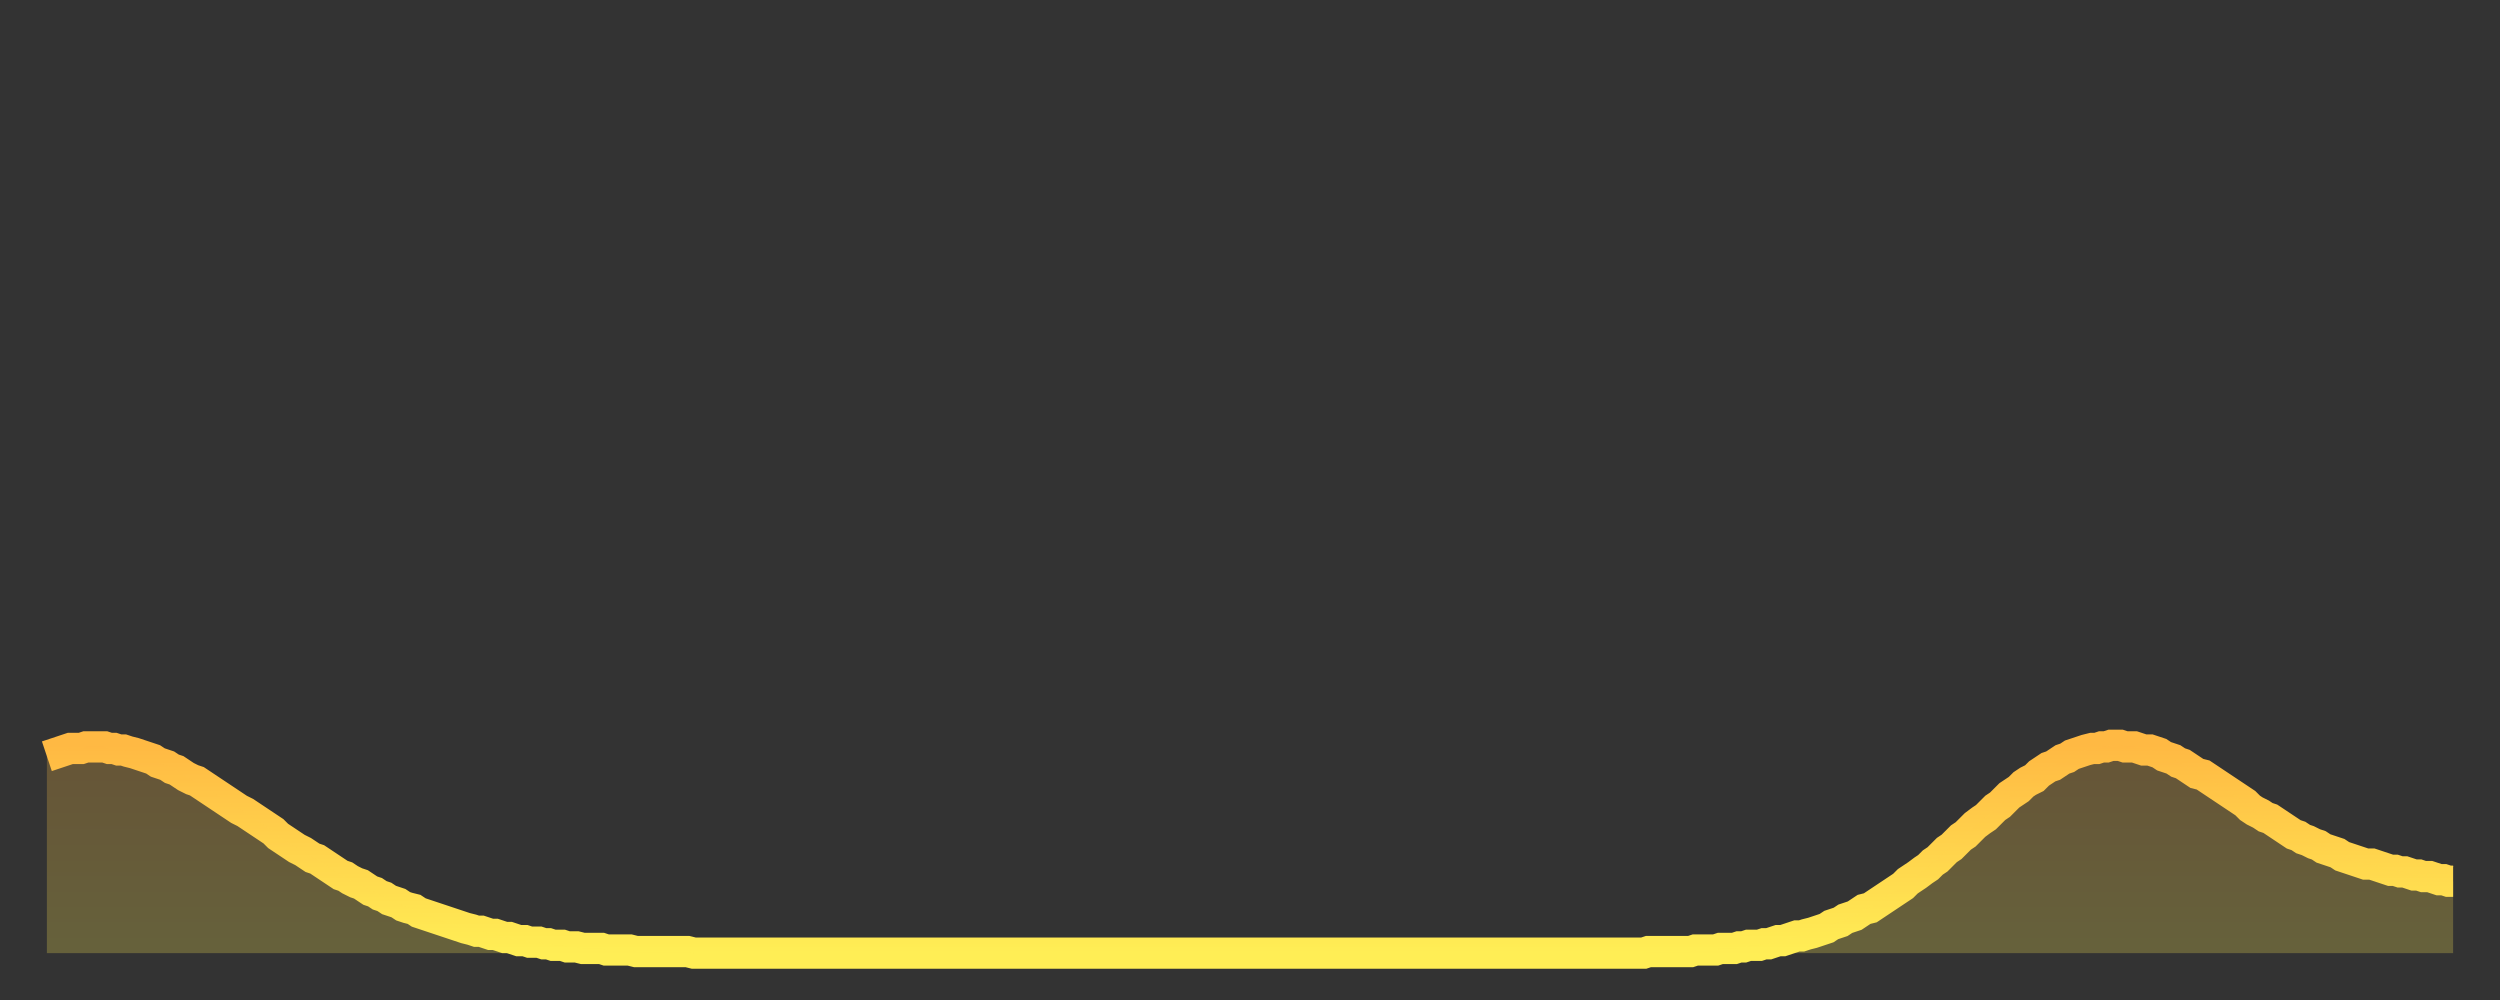 <?xml version="1.0" encoding="utf-8" ?>
<svg baseProfile="full" height="64" version="1.1" width="160" xmlns="http://www.w3.org/2000/svg" xmlns:ev="http://www.w3.org/2001/xml-events" xmlns:xlink="http://www.w3.org/1999/xlink"><rect width="100%" height="100%" fill="#333333" stroke="none"/><defs><linearGradient id="id235186" x1="0" x2="0" y1="0" y2="1"><stop offset="0%" stop-color="#ffb943" /><stop offset="50%" stop-color="#ffd34c" /><stop offset="100%" stop-color="#ffee55" /></linearGradient></defs><g transform="translate(3,3)"><g><path d="M 0.0 45.4 0.3 45.3 0.6 45.2 0.9 45.1 1.2 45.0 1.5 44.9 1.9 44.9 2.2 44.9 2.5 44.8 2.8 44.8 3.1 44.8 3.4 44.8 3.7 44.8 4.0 44.9 4.3 44.9 4.6 45.0 4.9 45.0 5.2 45.1 5.6 45.2 5.9 45.3 6.2 45.4 6.5 45.5 6.8 45.6 7.1 45.8 7.4 45.9 7.7 46.0 8.0 46.2 8.3 46.3 8.6 46.5 8.9 46.7 9.3 46.9 9.6 47.0 9.9 47.2 10.2 47.4 10.5 47.6 10.8 47.8 11.1 48.0 11.4 48.2 11.7 48.4 12.0 48.6 12.3 48.8 12.7 49.0 13.0 49.2 13.3 49.4 13.6 49.6 13.9 49.8 14.2 50.0 14.5 50.2 14.8 50.5 15.1 50.7 15.4 50.9 15.7 51.1 16.0 51.3 16.4 51.5 16.7 51.7 17.0 51.9 17.3 52.0 17.6 52.2 17.9 52.4 18.2 52.6 18.5 52.8 18.8 53.0 19.1 53.1 19.4 53.3 19.8 53.5 20.1 53.6 20.4 53.8 20.7 54.0 21.0 54.1 21.3 54.3 21.6 54.4 21.9 54.6 22.2 54.7 22.5 54.8 22.8 55.0 23.1 55.1 23.5 55.2 23.8 55.4 24.1 55.5 24.4 55.6 24.7 55.7 25.0 55.8 25.3 55.9 25.6 56.0 25.9 56.1 26.2 56.2 26.5 56.3 26.8 56.4 27.2 56.5 27.5 56.6 27.8 56.6 28.1 56.7 28.4 56.8 28.7 56.8 29.0 56.9 29.3 57.0 29.6 57.0 29.9 57.1 30.2 57.2 30.6 57.2 30.9 57.3 31.2 57.3 31.5 57.3 31.8 57.4 32.1 57.4 32.4 57.5 32.7 57.5 33.0 57.5 33.3 57.6 33.6 57.6 33.9 57.6 34.3 57.7 34.6 57.7 34.9 57.7 35.2 57.7 35.5 57.7 35.8 57.8 36.1 57.8 36.4 57.8 36.7 57.8 37.0 57.8 37.3 57.8 37.7 57.9 38.0 57.9 38.3 57.9 38.6 57.9 38.9 57.9 39.2 57.9 39.5 57.9 39.8 57.9 40.1 57.9 40.4 57.9 40.7 57.9 41.0 57.9 41.4 58.0 41.7 58.0 42.0 58.0 42.3 58.0 42.6 58.0 42.9 58.0 43.2 58.0 43.5 58.0 43.8 58.0 44.1 58.0 44.4 58.0 44.7 58.0 45.1 58.0 45.4 58.0 45.7 58.0 46.0 58.0 46.3 58.0 46.6 58.0 46.9 58.0 47.2 58.0 47.5 58.0 47.8 58.0 48.1 58.0 48.5 58.0 48.8 58.0 49.1 58.0 49.4 58.0 49.7 58.0 50.0 58.0 50.3 58.0 50.6 58.0 50.9 58.0 51.2 58.0 51.5 58.0 51.8 58.0 52.2 58.0 52.5 58.0 52.8 58.0 53.1 58.0 53.4 58.0 53.7 58.0 54.0 58.0 54.3 58.0 54.6 58.0 54.9 58.0 55.2 58.0 55.6 58.0 55.9 58.0 56.2 58.0 56.5 58.0 56.8 58.0 57.1 58.0 57.4 58.0 57.7 58.0 58.0 58.0 58.3 58.0 58.6 58.0 58.9 58.0 59.3 58.0 59.6 58.0 59.9 58.0 60.2 58.0 60.5 58.0 60.8 58.0 61.1 58.0 61.4 58.0 61.7 58.0 62.0 58.0 62.3 58.0 62.6 58.0 63.0 58.0 63.3 58.0 63.6 58.0 63.9 58.0 64.2 58.0 64.5 58.0 64.8 58.0 65.1 58.0 65.4 58.0 65.7 58.0 66.0 58.0 66.4 58.0 66.7 58.0 67.0 58.0 67.3 58.0 67.6 58.0 67.9 58.0 68.2 58.0 68.5 58.0 68.8 58.0 69.1 58.0 69.4 58.0 69.7 58.0 70.1 58.0 70.4 58.0 70.7 58.0 71.0 58.0 71.3 58.0 71.6 58.0 71.9 58.0 72.2 58.0 72.5 58.0 72.8 58.0 73.1 58.0 73.5 58.0 73.8 58.0 74.1 58.0 74.4 58.0 74.7 58.0 75.0 58.0 75.3 58.0 75.6 58.0 75.9 58.0 76.2 58.0 76.5 58.0 76.8 58.0 77.2 58.0 77.5 58.0 77.8 58.0 78.1 58.0 78.4 58.0 78.7 58.0 79.0 58.0 79.3 58.0 79.6 58.0 79.9 58.0 80.2 58.0 80.5 58.0 80.9 58.0 81.2 58.0 81.5 58.0 81.8 58.0 82.1 58.0 82.4 58.0 82.7 58.0 83.0 58.0 83.3 58.0 83.6 58.0 83.9 58.0 84.3 58.0 84.6 58.0 84.9 58.0 85.2 58.0 85.5 58.0 85.8 58.0 86.1 58.0 86.4 58.0 86.7 58.0 87.0 58.0 87.3 58.0 87.6 58.0 88.0 58.0 88.3 58.0 88.6 58.0 88.9 58.0 89.2 58.0 89.5 58.0 89.8 58.0 90.1 58.0 90.4 58.0 90.7 58.0 91.0 58.0 91.4 58.0 91.7 58.0 92.0 58.0 92.3 58.0 92.6 58.0 92.9 58.0 93.2 58.0 93.5 58.0 93.8 58.0 94.1 58.0 94.4 58.0 94.7 58.0 95.1 58.0 95.4 58.0 95.7 58.0 96.0 58.0 96.3 58.0 96.6 58.0 96.9 58.0 97.2 58.0 97.5 58.0 97.8 58.0 98.1 58.0 98.4 58.0 98.8 58.0 99.1 58.0 99.4 58.0 99.7 58.0 100.0 58.0 100.3 58.0 100.6 58.0 100.9 58.0 101.2 58.0 101.5 58.0 101.8 58.0 102.2 58.0 102.5 57.9 102.8 57.9 103.1 57.9 103.4 57.9 103.7 57.9 104.0 57.9 104.3 57.9 104.6 57.9 104.9 57.9 105.2 57.9 105.5 57.8 105.9 57.8 106.2 57.8 106.5 57.8 106.8 57.8 107.1 57.7 107.4 57.7 107.7 57.7 108.0 57.7 108.3 57.6 108.6 57.6 108.9 57.5 109.3 57.5 109.6 57.5 109.9 57.4 110.2 57.4 110.5 57.3 110.8 57.2 111.1 57.2 111.4 57.1 111.7 57.0 112.0 56.9 112.3 56.9 112.6 56.8 113.0 56.7 113.3 56.6 113.6 56.5 113.9 56.4 114.2 56.2 114.5 56.1 114.8 56.0 115.1 55.8 115.4 55.7 115.7 55.6 116.0 55.4 116.3 55.2 116.7 55.1 117.0 54.9 117.3 54.7 117.6 54.5 117.9 54.3 118.2 54.1 118.5 53.9 118.8 53.7 119.1 53.4 119.4 53.2 119.7 53.0 120.1 52.7 120.4 52.5 120.7 52.2 121.0 52.0 121.3 51.7 121.6 51.4 121.9 51.2 122.2 50.9 122.5 50.6 122.8 50.4 123.1 50.1 123.4 49.8 123.8 49.5 124.1 49.3 124.4 49.0 124.7 48.7 125.0 48.5 125.3 48.2 125.6 47.9 125.9 47.7 126.2 47.5 126.5 47.2 126.8 47.0 127.2 46.8 127.5 46.5 127.8 46.3 128.1 46.1 128.4 46.0 128.7 45.8 129.0 45.6 129.3 45.5 129.6 45.3 129.9 45.2 130.2 45.1 130.5 45.0 130.9 44.9 131.2 44.9 131.5 44.8 131.8 44.8 132.1 44.7 132.4 44.7 132.7 44.7 133.0 44.8 133.3 44.8 133.6 44.8 133.9 44.9 134.2 45.0 134.6 45.0 134.9 45.1 135.2 45.2 135.5 45.4 135.8 45.5 136.1 45.6 136.4 45.8 136.7 45.9 137.0 46.1 137.3 46.3 137.6 46.5 138.0 46.6 138.3 46.8 138.6 47.0 138.9 47.2 139.2 47.4 139.5 47.6 139.8 47.8 140.1 48.0 140.4 48.2 140.7 48.4 141.0 48.7 141.3 48.9 141.7 49.1 142.0 49.3 142.3 49.4 142.6 49.6 142.9 49.8 143.2 50.0 143.5 50.2 143.8 50.4 144.1 50.5 144.4 50.7 144.7 50.8 145.1 51.0 145.4 51.1 145.7 51.3 146.0 51.4 146.3 51.5 146.6 51.6 146.9 51.8 147.2 51.9 147.5 52.0 147.8 52.1 148.1 52.2 148.4 52.3 148.8 52.3 149.1 52.4 149.4 52.5 149.7 52.6 150.0 52.7 150.3 52.7 150.6 52.8 150.9 52.8 151.2 52.9 151.5 53.0 151.8 53.0 152.1 53.1 152.5 53.1 152.8 53.2 153.1 53.3 153.4 53.3 153.7 53.4 154.0 53.4" fill="none" id="graph-curve" opacity="1" stroke="url(#id235186)" stroke-width="2" /><path d="M 0 58 L 0.0 45.4 0.3 45.3 0.6 45.2 0.9 45.1 1.2 45.0 1.5 44.9 1.9 44.9 2.2 44.9 2.5 44.8 2.8 44.8 3.1 44.8 3.4 44.8 3.7 44.8 4.0 44.9 4.3 44.9 4.6 45.0 4.9 45.0 5.2 45.1 5.6 45.2 5.9 45.3 6.2 45.4 6.5 45.5 6.8 45.6 7.1 45.8 7.4 45.9 7.7 46.0 8.0 46.2 8.3 46.3 8.6 46.5 8.9 46.7 9.3 46.9 9.6 47.0 9.9 47.2 10.2 47.4 10.5 47.6 10.8 47.8 11.1 48.0 11.4 48.2 11.7 48.4 12.0 48.6 12.3 48.8 12.7 49.0 13.0 49.2 13.3 49.4 13.6 49.6 13.9 49.8 14.2 50.0 14.5 50.2 14.8 50.5 15.1 50.7 15.4 50.9 15.7 51.1 16.0 51.3 16.4 51.5 16.7 51.7 17.0 51.9 17.3 52.0 17.6 52.2 17.9 52.4 18.2 52.6 18.5 52.8 18.8 53.0 19.1 53.1 19.4 53.3 19.8 53.5 20.1 53.6 20.4 53.8 20.7 54.0 21.0 54.1 21.3 54.3 21.6 54.4 21.9 54.6 22.2 54.7 22.5 54.8 22.8 55.0 23.1 55.1 23.5 55.2 23.8 55.4 24.1 55.5 24.4 55.6 24.7 55.7 25.0 55.8 25.3 55.9 25.6 56.0 25.9 56.1 26.2 56.2 26.5 56.3 26.8 56.4 27.2 56.5 27.5 56.6 27.8 56.6 28.1 56.7 28.4 56.8 28.7 56.8 29.0 56.9 29.3 57.0 29.6 57.0 29.9 57.1 30.2 57.2 30.6 57.2 30.9 57.3 31.2 57.3 31.5 57.3 31.8 57.4 32.1 57.4 32.4 57.5 32.7 57.5 33.0 57.5 33.3 57.6 33.6 57.6 33.9 57.6 34.3 57.7 34.6 57.7 34.9 57.7 35.2 57.7 35.5 57.7 35.8 57.8 36.1 57.8 36.4 57.8 36.7 57.8 37.0 57.8 37.3 57.8 37.7 57.9 38.0 57.9 38.3 57.9 38.6 57.9 38.9 57.9 39.2 57.9 39.5 57.9 39.8 57.9 40.1 57.9 40.4 57.9 40.7 57.9 41.0 57.9 41.4 58.0 41.7 58.0 42.0 58.0 42.3 58.0 42.6 58.0 42.9 58.0 43.2 58.0 43.5 58.0 43.8 58.0 44.1 58.0 44.4 58.0 44.7 58.0 45.1 58.0 45.4 58.0 45.7 58.0 46.0 58.0 46.3 58.0 46.6 58.0 46.9 58.0 47.2 58.0 47.5 58.0 47.8 58.0 48.1 58.0 48.5 58.0 48.8 58.0 49.1 58.0 49.4 58.0 49.7 58.0 50.0 58.0 50.3 58.0 50.6 58.0 50.9 58.0 51.2 58.0 51.5 58.0 51.8 58.0 52.2 58.0 52.5 58.0 52.8 58.0 53.1 58.0 53.4 58.0 53.7 58.0 54.0 58.0 54.3 58.0 54.6 58.0 54.9 58.0 55.2 58.0 55.6 58.0 55.9 58.0 56.2 58.0 56.5 58.0 56.8 58.0 57.1 58.0 57.4 58.0 57.7 58.0 58.0 58.0 58.3 58.0 58.6 58.0 58.9 58.0 59.3 58.0 59.6 58.0 59.9 58.0 60.2 58.0 60.5 58.0 60.8 58.0 61.1 58.0 61.4 58.0 61.7 58.0 62.0 58.0 62.3 58.0 62.6 58.0 63.0 58.0 63.3 58.0 63.6 58.0 63.9 58.0 64.2 58.0 64.5 58.0 64.8 58.0 65.1 58.0 65.4 58.0 65.7 58.0 66.0 58.0 66.4 58.0 66.7 58.0 67.0 58.0 67.3 58.0 67.6 58.0 67.9 58.0 68.2 58.0 68.5 58.0 68.8 58.0 69.1 58.0 69.4 58.0 69.7 58.0 70.1 58.0 70.4 58.0 70.7 58.0 71.0 58.0 71.3 58.0 71.6 58.0 71.9 58.0 72.2 58.0 72.5 58.0 72.8 58.0 73.1 58.0 73.5 58.0 73.8 58.0 74.1 58.0 74.4 58.0 74.7 58.0 75.0 58.0 75.3 58.0 75.6 58.0 75.9 58.0 76.2 58.0 76.5 58.0 76.8 58.0 77.2 58.0 77.5 58.0 77.8 58.0 78.1 58.0 78.4 58.0 78.7 58.0 79.0 58.0 79.3 58.0 79.6 58.0 79.9 58.0 80.2 58.0 80.5 58.0 80.9 58.0 81.2 58.0 81.5 58.0 81.8 58.0 82.1 58.0 82.4 58.0 82.7 58.0 83.0 58.0 83.3 58.0 83.6 58.0 83.9 58.0 84.3 58.0 84.6 58.0 84.9 58.0 85.2 58.0 85.5 58.0 85.8 58.0 86.1 58.0 86.4 58.0 86.7 58.0 87.0 58.0 87.3 58.0 87.6 58.0 88.0 58.0 88.3 58.0 88.6 58.0 88.9 58.0 89.2 58.0 89.5 58.0 89.8 58.0 90.1 58.0 90.4 58.0 90.7 58.0 91.0 58.0 91.4 58.0 91.7 58.0 92.0 58.0 92.3 58.0 92.6 58.0 92.9 58.0 93.2 58.0 93.5 58.0 93.8 58.0 94.1 58.0 94.4 58.0 94.7 58.0 95.1 58.0 95.4 58.0 95.7 58.0 96.0 58.0 96.3 58.0 96.6 58.0 96.9 58.0 97.2 58.0 97.5 58.0 97.8 58.0 98.1 58.0 98.4 58.0 98.8 58.0 99.1 58.0 99.4 58.0 99.7 58.0 100.0 58.0 100.3 58.0 100.6 58.0 100.9 58.0 101.2 58.0 101.5 58.0 101.8 58.0 102.2 58.0 102.5 57.9 102.8 57.9 103.1 57.9 103.4 57.9 103.7 57.9 104.0 57.9 104.3 57.9 104.6 57.9 104.9 57.9 105.2 57.9 105.5 57.8 105.9 57.8 106.2 57.8 106.5 57.8 106.8 57.8 107.1 57.7 107.4 57.7 107.7 57.7 108.0 57.7 108.3 57.6 108.6 57.6 108.9 57.5 109.3 57.5 109.6 57.5 109.9 57.4 110.2 57.4 110.5 57.3 110.8 57.2 111.1 57.2 111.4 57.1 111.7 57.0 112.0 56.9 112.3 56.9 112.6 56.8 113.0 56.7 113.3 56.6 113.6 56.5 113.9 56.4 114.2 56.2 114.5 56.1 114.8 56.0 115.1 55.8 115.4 55.7 115.7 55.6 116.0 55.4 116.3 55.2 116.7 55.1 117.0 54.9 117.3 54.7 117.6 54.5 117.9 54.3 118.2 54.1 118.5 53.9 118.8 53.7 119.1 53.4 119.4 53.2 119.7 53.0 120.1 52.7 120.4 52.5 120.7 52.2 121.0 52.0 121.3 51.7 121.6 51.4 121.9 51.2 122.2 50.9 122.5 50.6 122.8 50.4 123.1 50.1 123.4 49.8 123.8 49.5 124.1 49.3 124.4 49.0 124.7 48.7 125.0 48.5 125.3 48.2 125.6 47.9 125.9 47.7 126.2 47.5 126.5 47.2 126.8 47.0 127.2 46.8 127.5 46.5 127.8 46.3 128.1 46.1 128.4 46.0 128.7 45.8 129.0 45.6 129.3 45.5 129.6 45.3 129.9 45.2 130.2 45.1 130.5 45.0 130.9 44.9 131.2 44.9 131.5 44.8 131.8 44.8 132.1 44.7 132.4 44.7 132.7 44.7 133.0 44.8 133.3 44.8 133.6 44.8 133.9 44.9 134.2 45.0 134.6 45.0 134.9 45.1 135.2 45.2 135.5 45.4 135.8 45.5 136.1 45.6 136.4 45.8 136.7 45.9 137.0 46.1 137.3 46.3 137.6 46.5 138.0 46.6 138.3 46.8 138.6 47.0 138.9 47.2 139.2 47.4 139.5 47.6 139.8 47.8 140.1 48.0 140.4 48.2 140.7 48.4 141.0 48.7 141.3 48.9 141.7 49.1 142.0 49.3 142.3 49.4 142.6 49.6 142.9 49.8 143.2 50.0 143.5 50.2 143.8 50.4 144.1 50.5 144.4 50.7 144.7 50.8 145.1 51.0 145.4 51.1 145.7 51.3 146.0 51.4 146.3 51.5 146.6 51.6 146.9 51.8 147.2 51.9 147.5 52.0 147.8 52.1 148.1 52.2 148.4 52.3 148.8 52.3 149.1 52.4 149.4 52.5 149.7 52.6 150.0 52.7 150.3 52.7 150.6 52.8 150.9 52.8 151.2 52.9 151.5 53.0 151.8 53.0 152.1 53.1 152.5 53.1 152.8 53.2 153.1 53.3 153.4 53.3 153.7 53.4 154.0 53.4 154 58" fill="url(#id235186)" fill-opacity=".25" id="graph-shadow" /></g></g></svg>